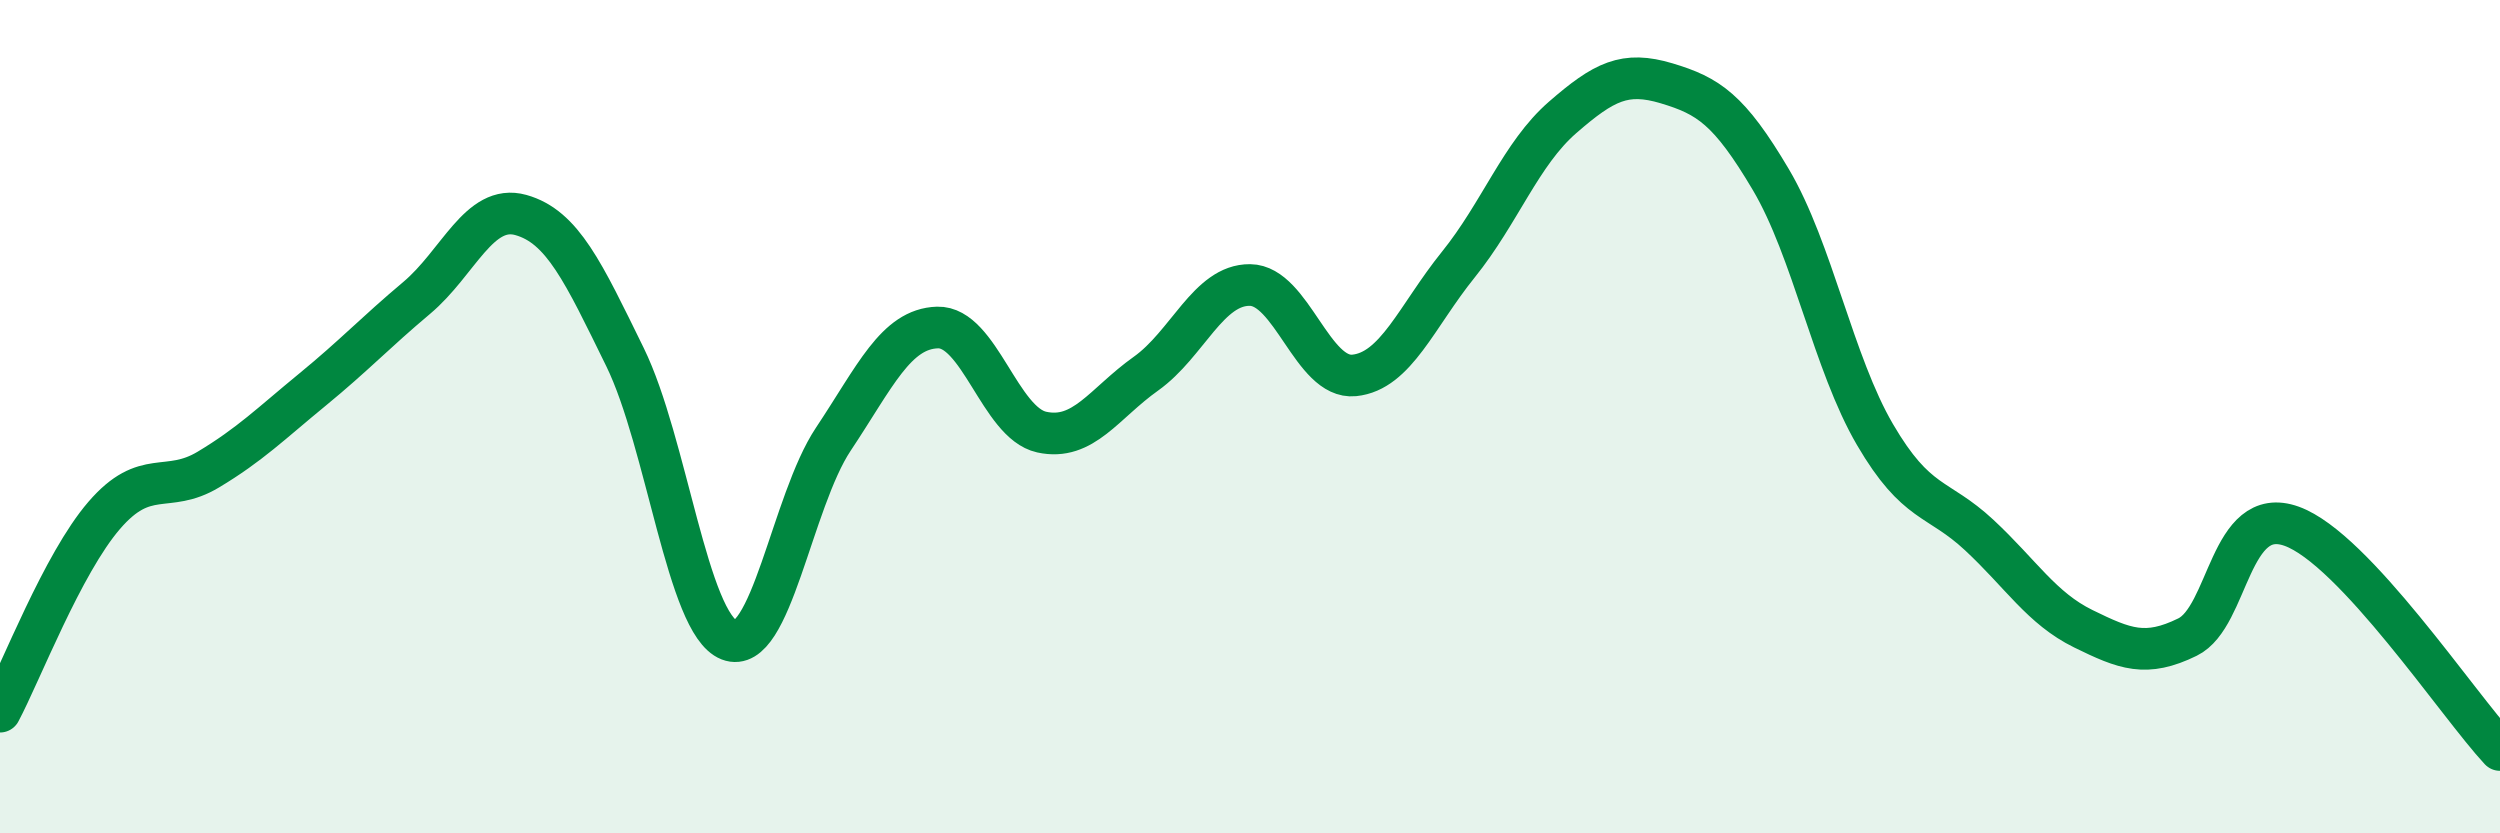 
    <svg width="60" height="20" viewBox="0 0 60 20" xmlns="http://www.w3.org/2000/svg">
      <path
        d="M 0,17.08 C 0.5,16.14 1.5,13.53 2.5,12.37 C 3.5,11.21 4,11.87 5,11.27 C 6,10.67 6.5,10.17 7.5,9.35 C 8.5,8.53 9,7.99 10,7.15 C 11,6.31 11.5,4.88 12.5,5.16 C 13.5,5.44 14,6.53 15,8.57 C 16,10.61 16.5,14.97 17.5,15.36 C 18.5,15.75 19,12.04 20,10.54 C 21,9.04 21.5,7.89 22.5,7.86 C 23.5,7.83 24,10.15 25,10.37 C 26,10.59 26.5,9.68 27.5,8.97 C 28.5,8.26 29,6.83 30,6.84 C 31,6.85 31.5,9.11 32.5,9.01 C 33.5,8.91 34,7.59 35,6.35 C 36,5.11 36.5,3.69 37.5,2.82 C 38.5,1.95 39,1.7 40,2 C 41,2.3 41.5,2.62 42.5,4.31 C 43.5,6 44,8.72 45,10.43 C 46,12.14 46.5,11.91 47.5,12.84 C 48.5,13.77 49,14.6 50,15.09 C 51,15.58 51.5,15.78 52.5,15.29 C 53.5,14.8 53.5,12.09 55,12.63 C 56.5,13.17 59,16.93 60,18L60 20L0 20Z"
        fill="#008740"
        opacity="0.1"
        stroke-linecap="round"
        stroke-linejoin="round"
      />
      <path
        d="M 0,17.08 C 0.5,16.14 1.5,13.53 2.5,12.37 C 3.5,11.21 4,11.87 5,11.27 C 6,10.67 6.5,10.17 7.5,9.35 C 8.5,8.53 9,7.99 10,7.15 C 11,6.31 11.5,4.88 12.5,5.16 C 13.5,5.44 14,6.53 15,8.57 C 16,10.61 16.5,14.97 17.5,15.36 C 18.5,15.75 19,12.04 20,10.54 C 21,9.04 21.5,7.89 22.5,7.86 C 23.5,7.83 24,10.15 25,10.37 C 26,10.59 26.5,9.68 27.5,8.97 C 28.5,8.26 29,6.83 30,6.84 C 31,6.85 31.5,9.11 32.5,9.01 C 33.5,8.91 34,7.59 35,6.35 C 36,5.11 36.5,3.69 37.5,2.82 C 38.5,1.95 39,1.7 40,2 C 41,2.3 41.5,2.62 42.5,4.31 C 43.5,6 44,8.72 45,10.43 C 46,12.14 46.5,11.91 47.5,12.84 C 48.5,13.77 49,14.6 50,15.09 C 51,15.58 51.5,15.78 52.5,15.29 C 53.5,14.8 53.5,12.09 55,12.63 C 56.5,13.17 59,16.93 60,18"
        stroke="#008740"
        stroke-width="1"
        fill="none"
        stroke-linecap="round"
        stroke-linejoin="round"
      />
    </svg>
  